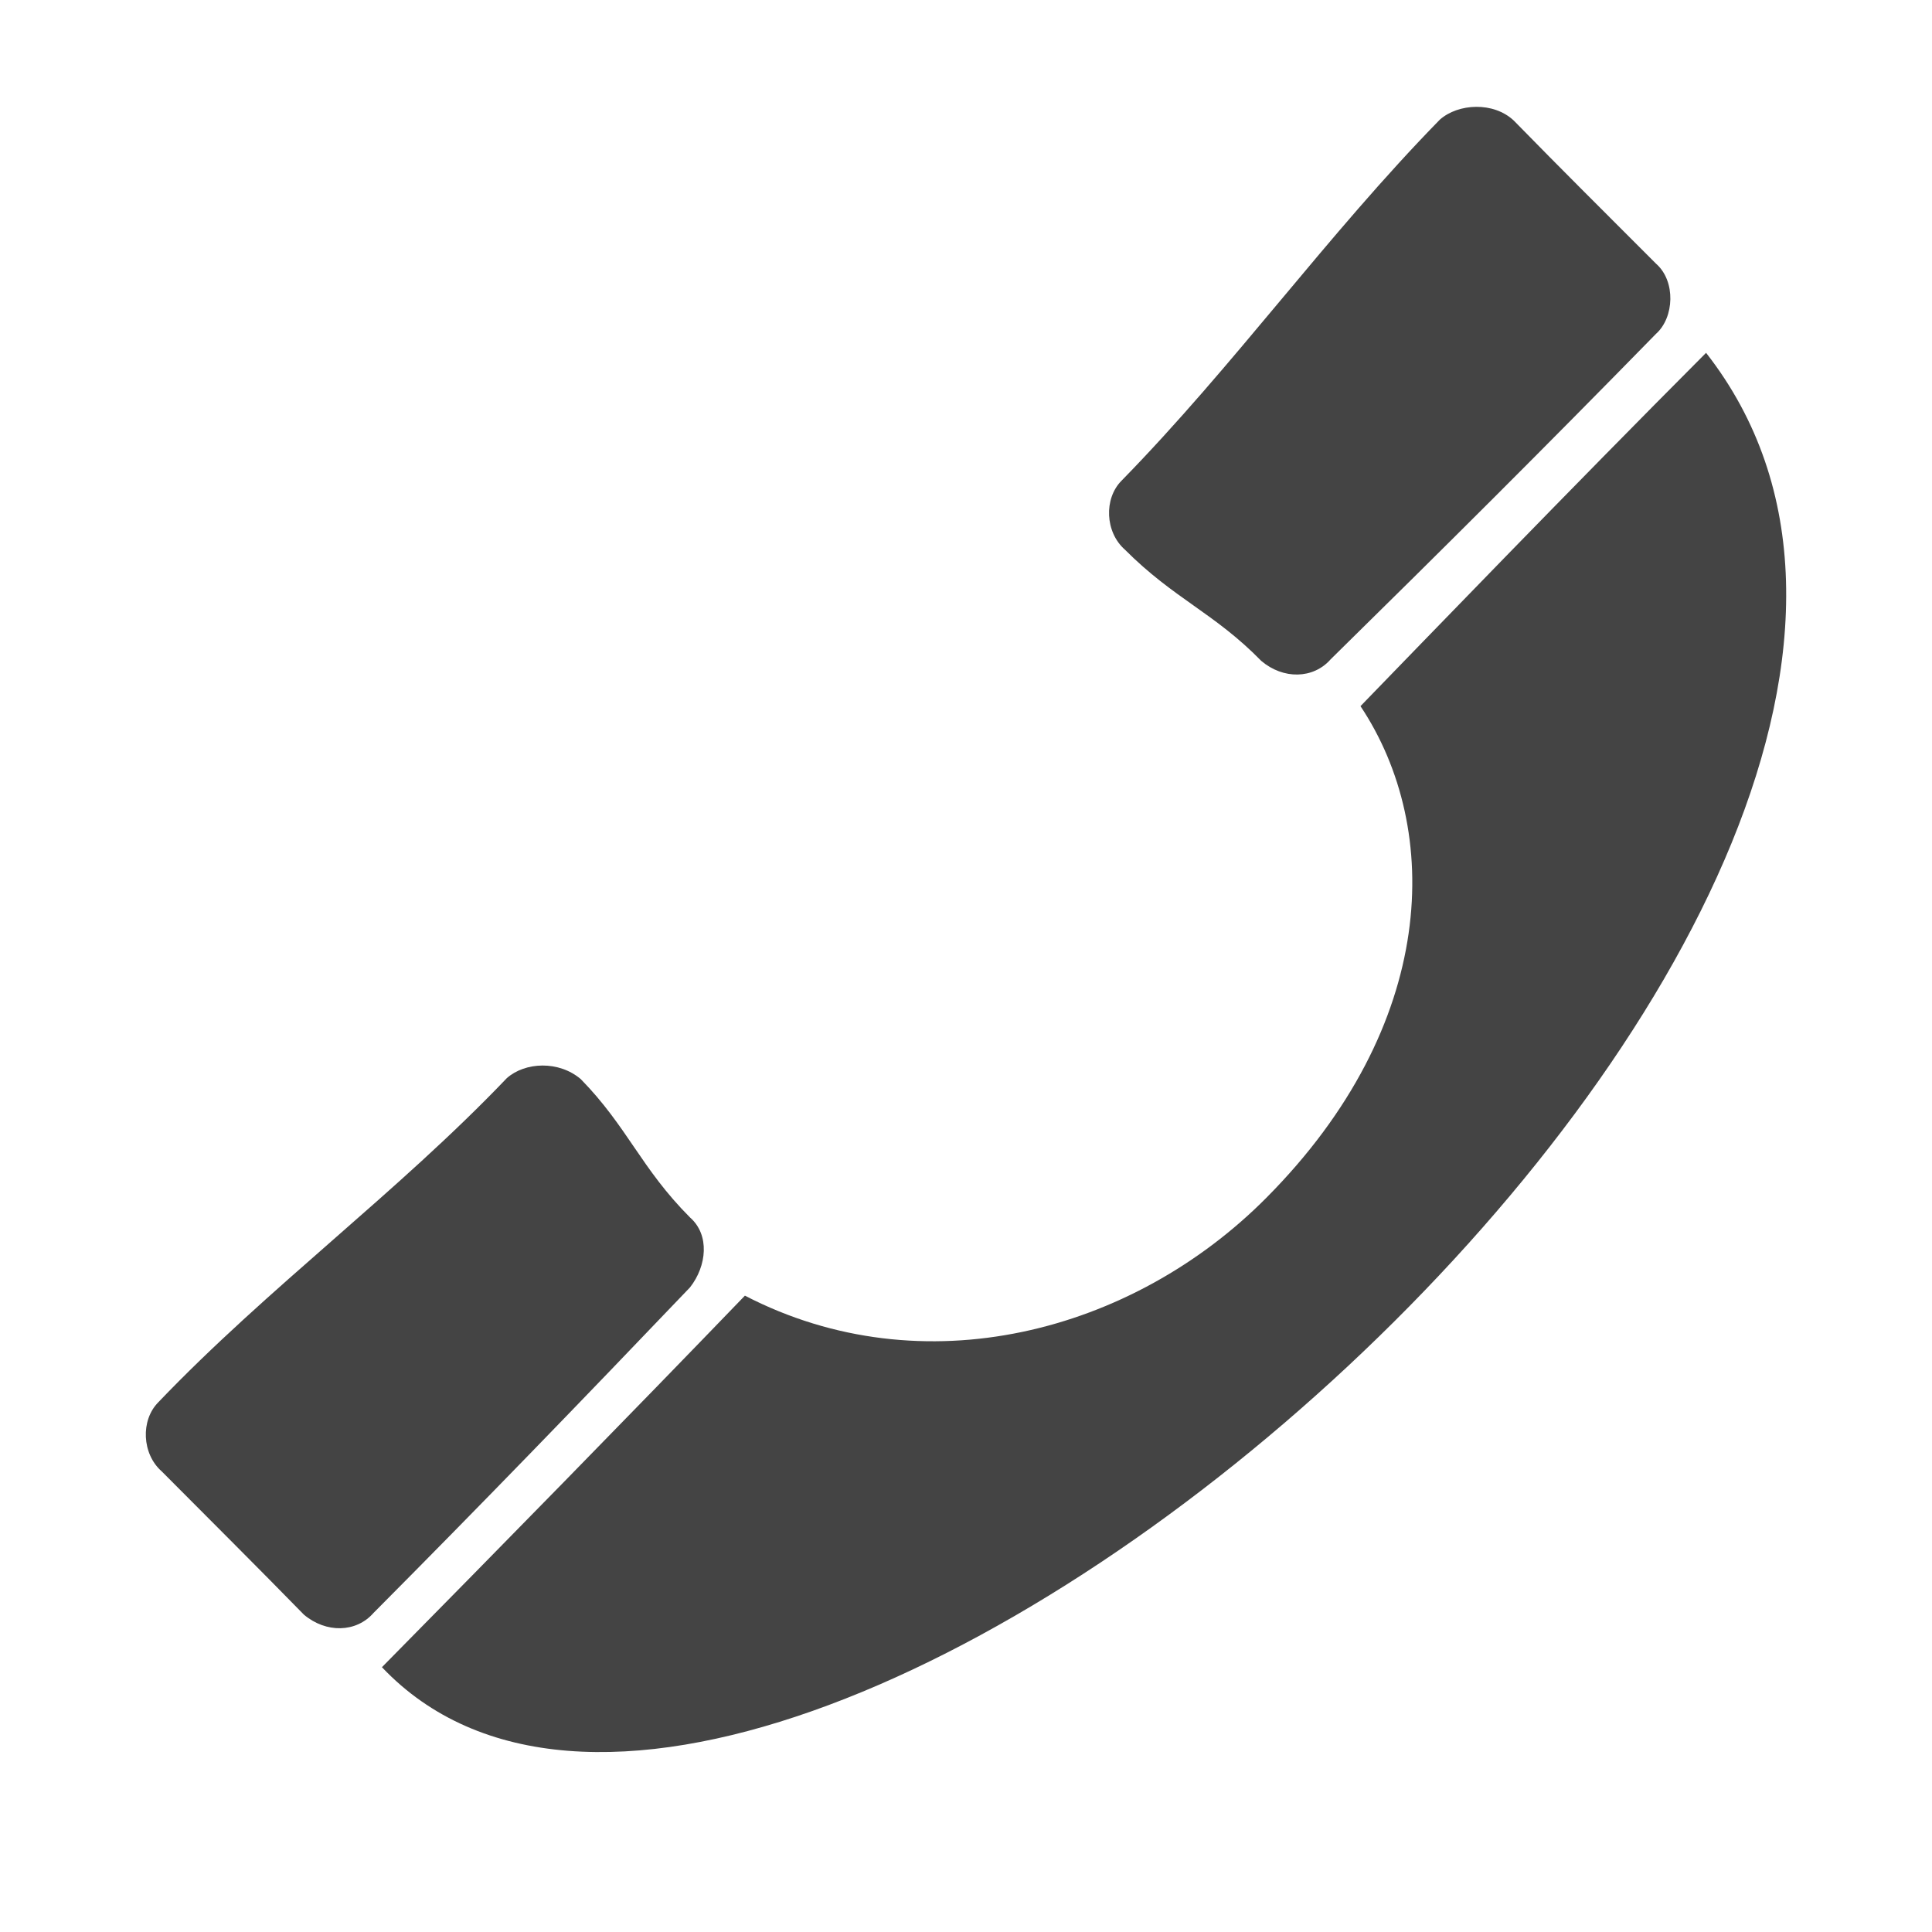 <svg xmlns="http://www.w3.org/2000/svg" style="fill-rule:evenodd;clip-rule:evenodd;stroke-linejoin:round;stroke-miterlimit:2" width="100%" height="100%" viewBox="0 0 16 16" xml:space="preserve">
 <defs>
  <style id="current-color-scheme" type="text/css">
   .ColorScheme-Text { color:#444444; } .ColorScheme-Highlight { color:#4285f4; } .ColorScheme-NeutralText { color:#ff9800; } .ColorScheme-PositiveText { color:#4caf50; } .ColorScheme-NegativeText { color:#f44336; }
  </style>
 </defs>
 <path style="fill:currentColor;" class="ColorScheme-Text" d="M3.163,13.807c0.985,-0.999 2.051,-2.086 3.006,-3.077c1.473,0.763 3.208,0.309 4.32,-0.812c1.419,-1.429 1.459,-3.047 0.778,-4.07c0.527,-0.543 1.735,-1.796 2.862,-2.926c3.485,4.459 -7.737,14.289 -10.966,10.885Zm7.282,-8.334c0.182,0.155 0.431,0.151 0.575,-0.013c0.942,-0.926 1.761,-1.741 2.694,-2.695c0.152,-0.135 0.165,-0.436 0.002,-0.58c-0.407,-0.407 -0.791,-0.789 -1.179,-1.186c-0.168,-0.159 -0.461,-0.143 -0.613,-0.008c-0.933,0.954 -1.702,2.035 -2.636,2.99c-0.148,0.149 -0.136,0.427 0.028,0.571c0.407,0.408 0.741,0.524 1.129,0.921Zm-7.928,7.899c0.183,0.154 0.432,0.15 0.576,-0.014c0.912,-0.917 1.716,-1.749 2.621,-2.696c0.14,-0.178 0.165,-0.435 0.001,-0.579c-0.407,-0.408 -0.517,-0.749 -0.905,-1.146c-0.182,-0.155 -0.461,-0.143 -0.613,-0.008c-0.904,0.947 -1.982,1.738 -2.886,2.684c-0.148,0.149 -0.136,0.428 0.028,0.572c0.406,0.408 0.79,0.79 1.178,1.187Z"/>
</svg>
